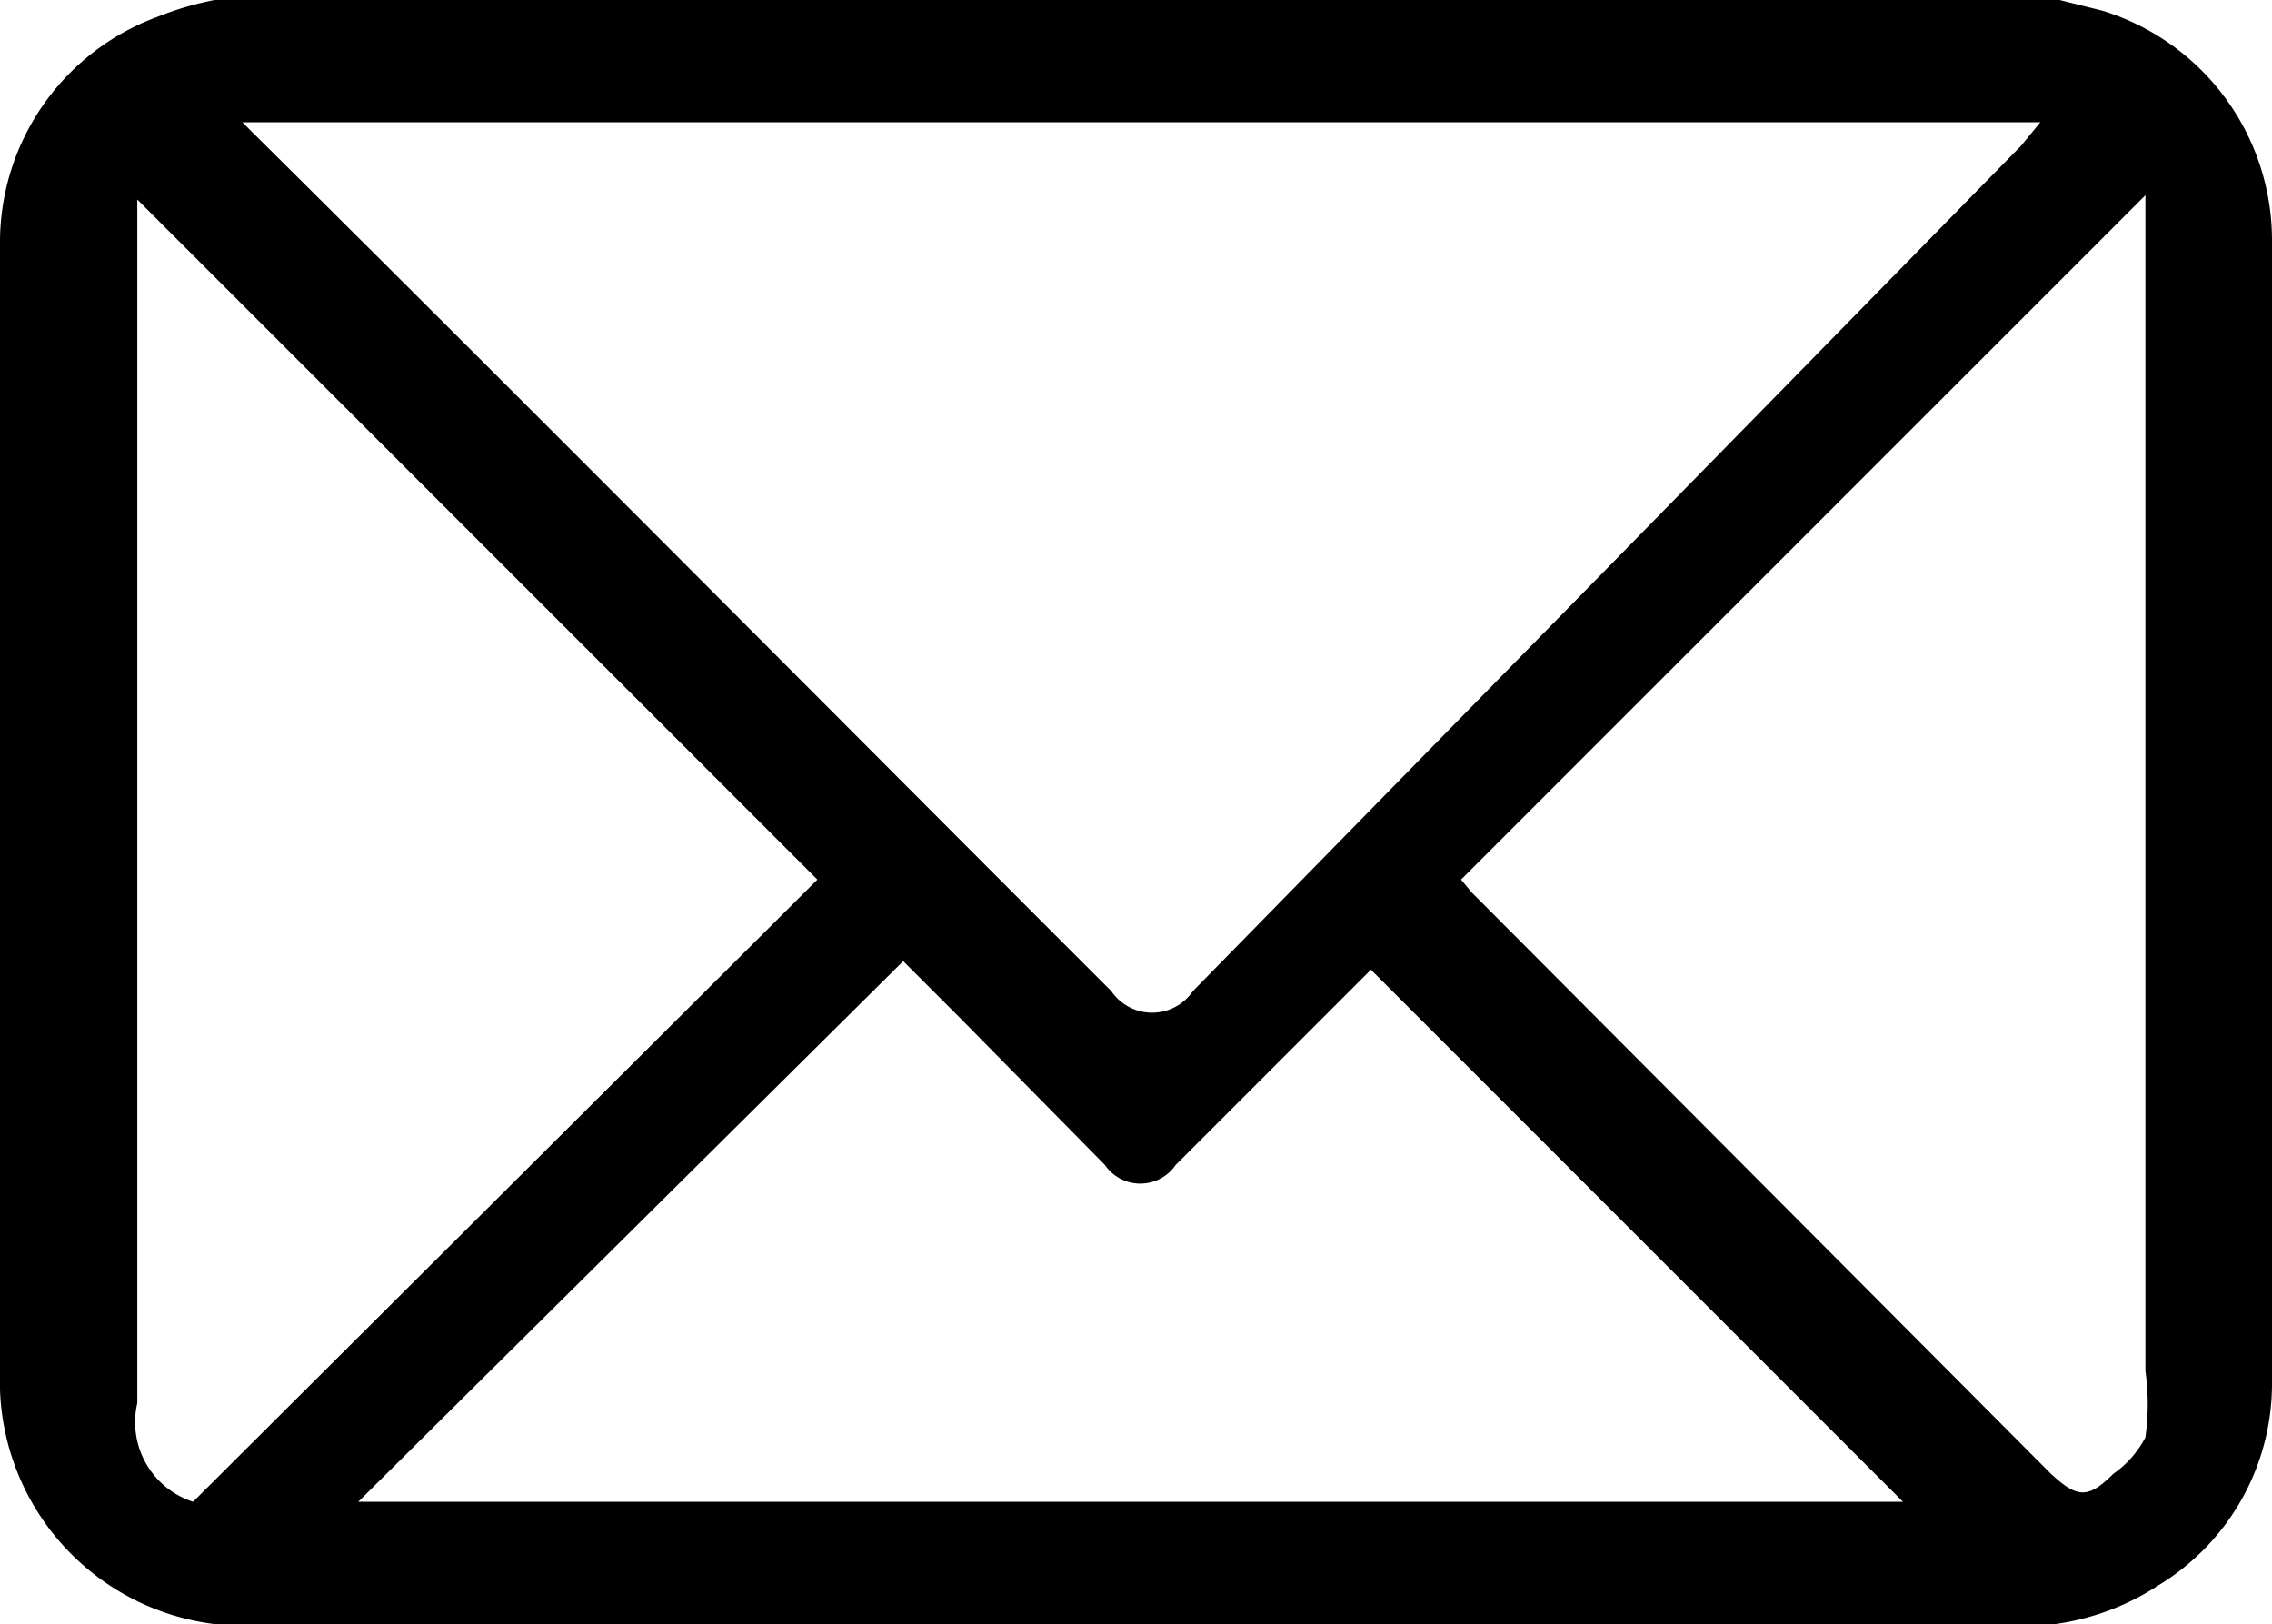 <svg xmlns="http://www.w3.org/2000/svg" viewBox="0 0 10.59 7.57"><g id="Ebene_2" data-name="Ebene 2"><g id="Ebene_1-2" data-name="Ebene 1"><g id="uyRTXe"><path d="M9.58,7.57H1A1.14,1.14,0,0,1,0,6.4c0-.86,0-1.71,0-2.57S0,2,0,1.14A1.12,1.12,0,0,1,.73.08,1.47,1.47,0,0,1,1,0H9.6l.2.05a1.12,1.12,0,0,1,.79,1.07c0,.78,0,1.55,0,2.33v3a1.1,1.1,0,0,1-.53.94A1.17,1.17,0,0,1,9.58,7.57Zm-.07-7H1.13s0,0,.05.05c1.32,1.31,2.63,2.63,4,4a.23.23,0,0,0,.38,0L9.42.68ZM1.67,7h7.2L6.39,4.52l-.91.91a.2.2,0,0,1-.33,0l-.68-.69-.26-.26ZM6.81,4.1l.05.06,2.7,2.71c.12.11.17.12.29,0A.48.48,0,0,0,10,6.7a1.12,1.12,0,0,0,0-.31V.91Zm-3,0L.64.93V6.54A.39.39,0,0,0,.9,7Z"/></g></g></g></svg>